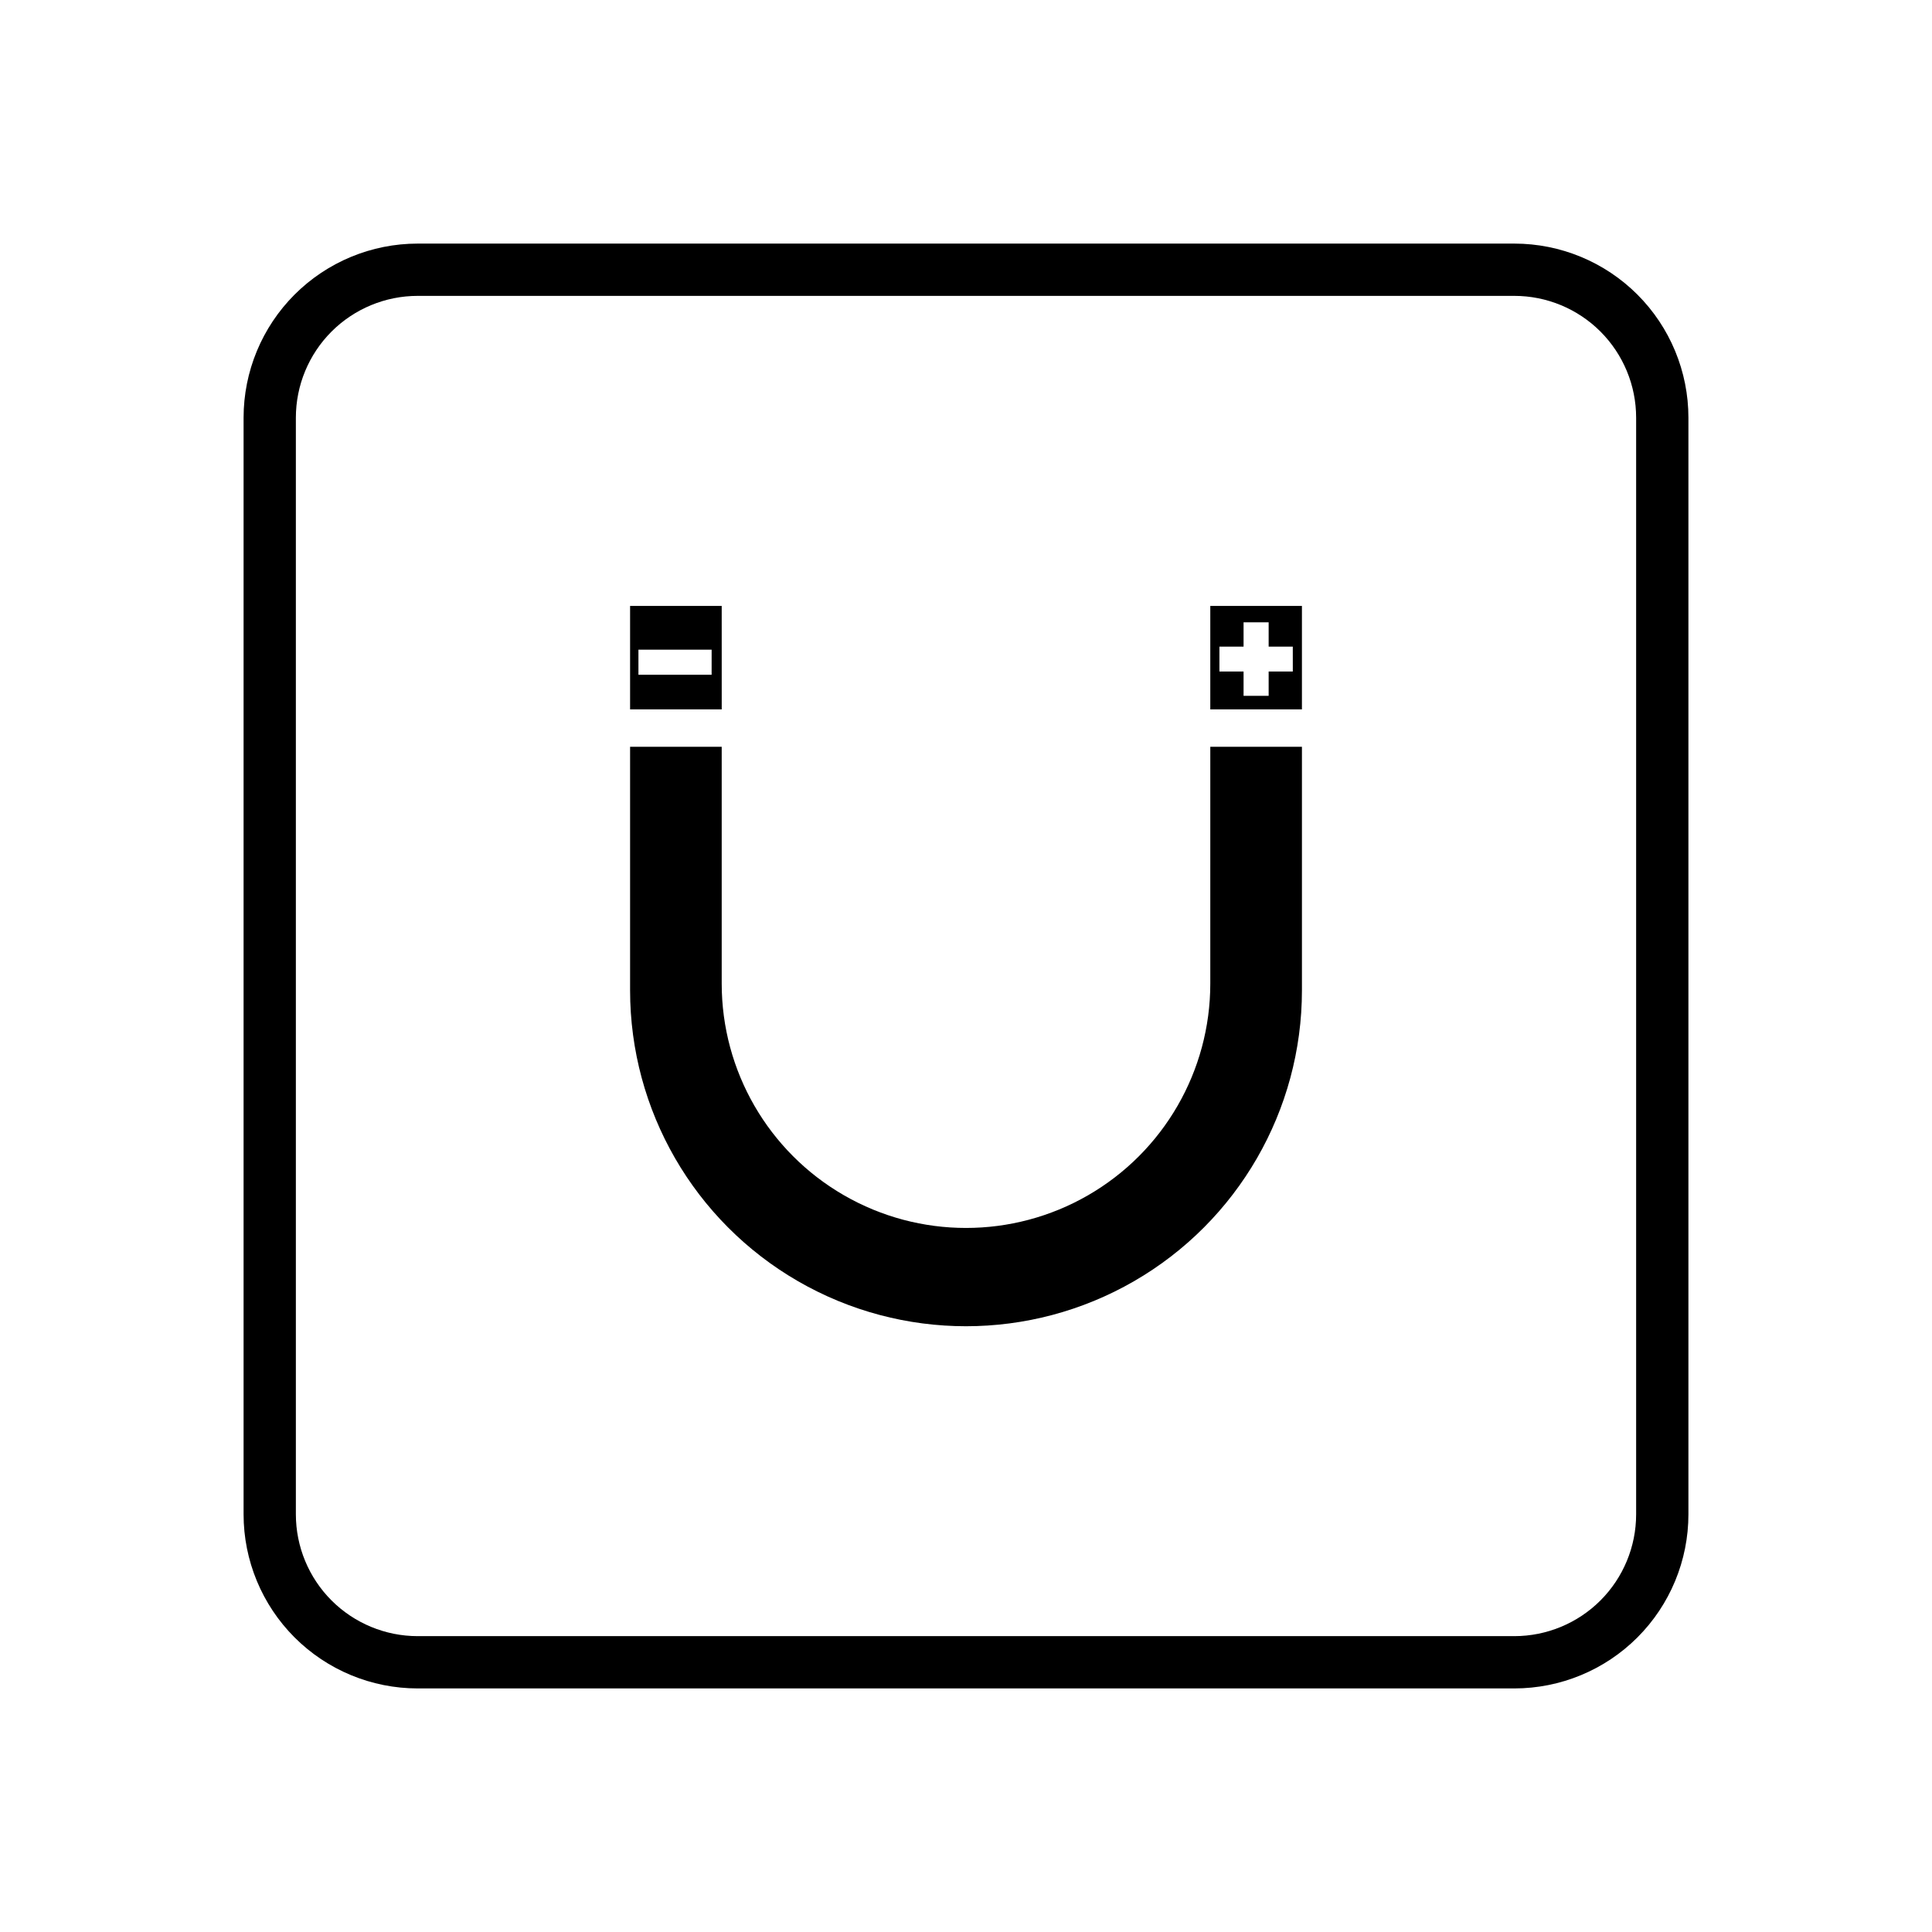 <?xml version="1.0" encoding="UTF-8"?>
<!-- Uploaded to: ICON Repo, www.svgrepo.com, Generator: ICON Repo Mixer Tools -->
<svg fill="#000000" width="800px" height="800px" version="1.1" viewBox="144 144 512 512" xmlns="http://www.w3.org/2000/svg">
 <g>
  <path d="m545.3 222.41c8.566 0 16.781 3.402 22.836 9.457 6.055 6.059 9.457 14.273 9.457 22.836v290.6c0 8.566-3.402 16.781-9.457 22.836-6.055 6.055-14.27 9.457-22.836 9.457h-290.6c-8.562 0-16.777-3.402-22.836-9.457-6.055-6.055-9.457-14.27-9.457-22.836v-290.6c0-8.562 3.402-16.777 9.457-22.836 6.059-6.055 14.273-9.457 22.836-9.457h290.6m0-13.855h-290.6c-12.238 0-23.977 4.863-32.633 13.516-8.652 8.656-13.516 20.395-13.516 32.633v290.6c0 12.238 4.863 23.977 13.516 32.633 8.656 8.656 20.395 13.516 32.633 13.516h290.6c12.238 0 23.977-4.859 32.633-13.516s13.516-20.395 13.516-32.633v-290.6c0-12.238-4.859-23.977-13.516-32.633-8.656-8.652-20.395-13.516-32.633-13.516z"/>
  <path d="m464.74 404.68c0 23.129-12.34 44.5-32.371 56.066s-44.707 11.566-64.738 0-32.371-32.938-32.371-56.066v-62.773h-24.281v64.539c0 31.805 16.965 61.191 44.512 77.094 27.543 15.902 61.477 15.902 89.023 0 27.543-15.902 44.512-45.289 44.512-77.094v-64.539h-24.285z"/>
  <path d="m464.74 304.58v27.406h24.285v-27.406zm21.867 17.383-6.402-0.004v6.449h-6.648v-6.449h-6.398v-6.598h6.398v-6.449h6.648v6.449h6.398z"/>
  <path d="m335.26 304.58h-24.281v27.406h24.285zm-2.672 18.238h-19.395v-6.652h19.398z"/>
 </g>
</svg>